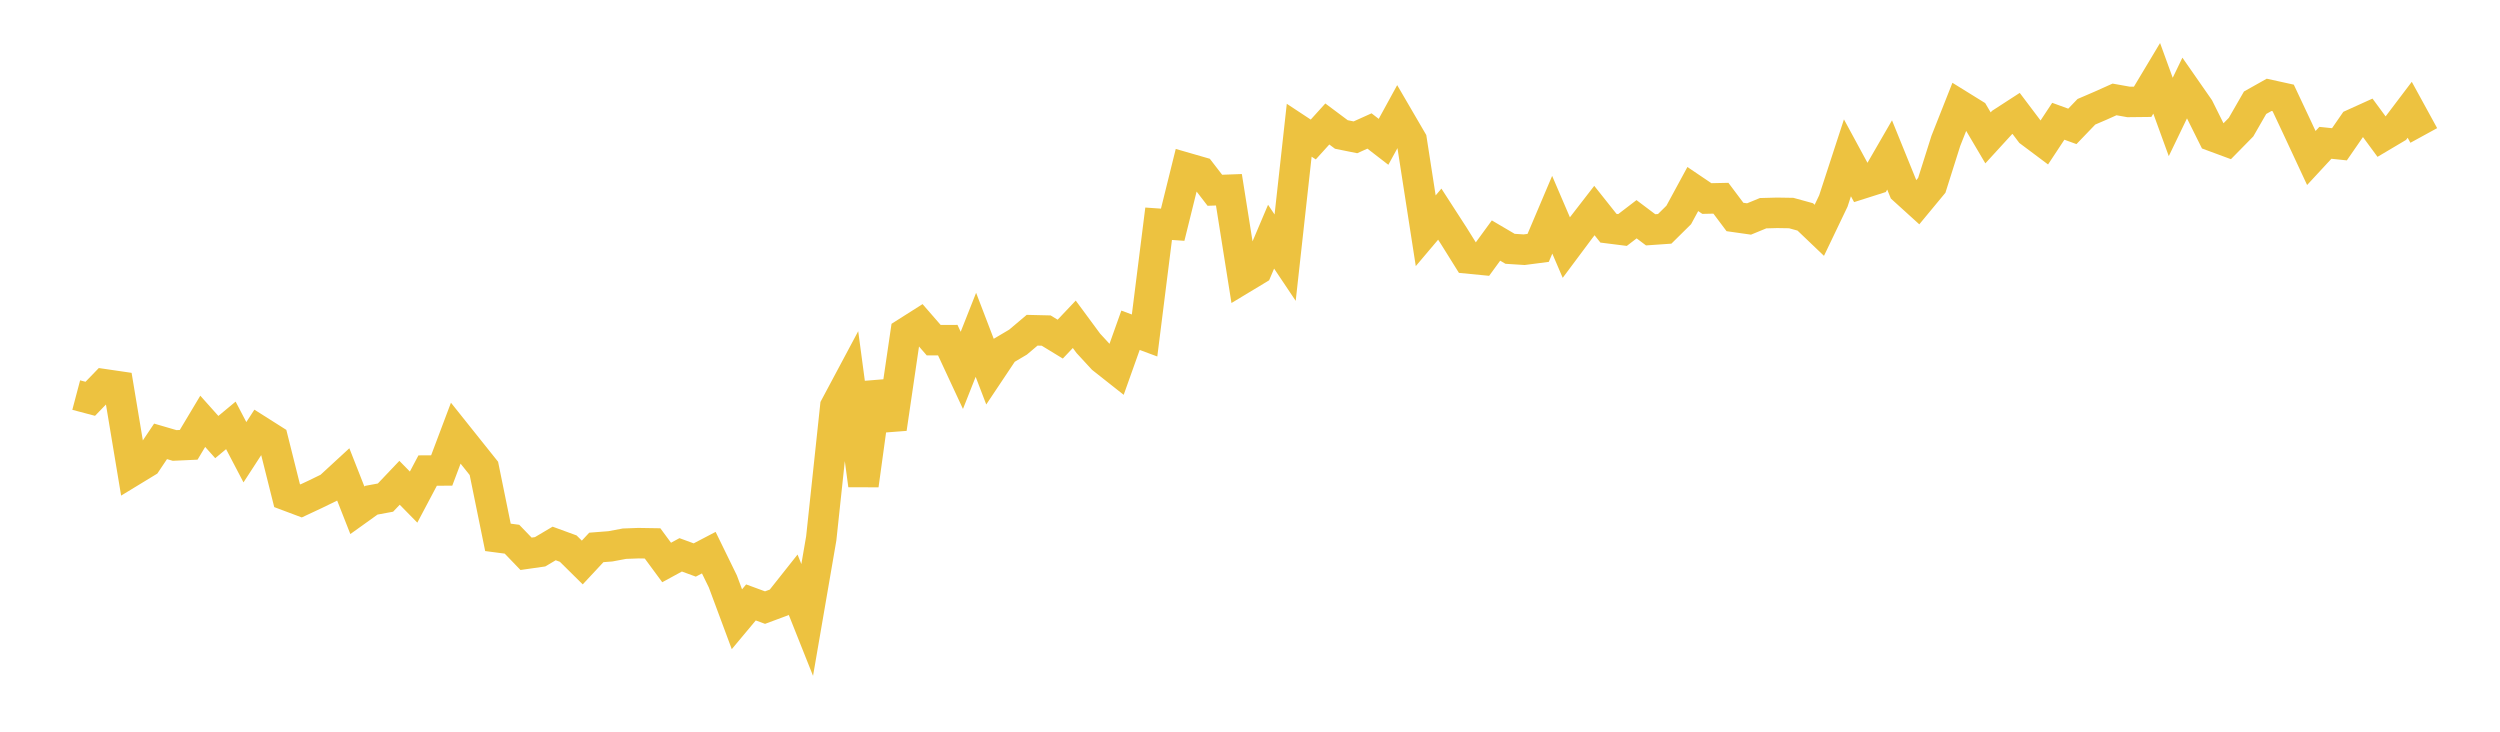 <svg width="164" height="48" xmlns="http://www.w3.org/2000/svg" xmlns:xlink="http://www.w3.org/1999/xlink"><path fill="none" stroke="rgb(237,194,64)" stroke-width="2" d="M5,25.917L5.922,26.161L6.844,25.207L7.766,25.342L8.689,30.889L9.611,30.328L10.533,28.953L11.455,29.222L12.377,29.18L13.299,27.638L14.222,28.671L15.144,27.905L16.066,29.666L16.988,28.247L17.91,28.831L18.832,32.514L19.754,32.86L20.677,32.428L21.599,31.979L22.521,31.13L23.443,33.474L24.365,32.813L25.287,32.643L26.21,31.671L27.132,32.61L28.054,30.869L28.976,30.863L29.898,28.416L30.82,29.571L31.743,30.727L32.665,35.251L33.587,35.372L34.509,36.329L35.431,36.197L36.353,35.651L37.275,35.988L38.198,36.9L39.12,35.911L40.042,35.839L40.964,35.666L41.886,35.632L42.808,35.647L43.731,36.899L44.653,36.397L45.575,36.736L46.497,36.254L47.419,38.142L48.341,40.622L49.263,39.519L50.186,39.859L51.108,39.516L52.03,38.353L52.952,40.669L53.874,35.317L54.796,26.667L55.719,24.937L56.641,31.832L57.563,25.129L58.485,28.12L59.407,21.84L60.329,21.255L61.251,22.315L62.174,22.314L63.096,24.296L64.018,21.964L64.94,24.37L65.862,22.989L66.784,22.443L67.707,21.663L68.629,21.685L69.551,22.247L70.473,21.273L71.395,22.523L72.317,23.523L73.24,24.252L74.162,21.665L75.084,22.008L76.006,14.678L76.928,14.742L77.85,11.019L78.772,11.285L79.695,12.482L80.617,12.448L81.539,18.255L82.461,17.699L83.383,15.526L84.305,16.903L85.228,8.543L86.15,9.151L87.072,8.133L87.994,8.822L88.916,9.008L89.838,8.592L90.76,9.304L91.683,7.617L92.605,9.199L93.527,15.138L94.449,14.048L95.371,15.476L96.293,16.953L97.216,17.043L98.138,15.78L99.06,16.322L99.982,16.381L100.904,16.261L101.826,14.087L102.749,16.239L103.671,15.004L104.593,13.812L105.515,14.972L106.437,15.088L107.359,14.382L108.281,15.076L109.204,15.012L110.126,14.101L111.048,12.401L111.97,13.024L112.892,13.004L113.814,14.234L114.737,14.365L115.659,13.986L116.581,13.961L117.503,13.976L118.425,14.229L119.347,15.109L120.269,13.183L121.192,10.353L122.114,12.055L123.036,11.762L123.958,10.165L124.88,12.436L125.802,13.272L126.725,12.157L127.647,9.242L128.569,6.911L129.491,7.482L130.413,9.044L131.335,8.036L132.257,7.439L133.18,8.662L134.102,9.352L135.024,7.955L135.946,8.291L136.868,7.332L137.79,6.936L138.713,6.522L139.635,6.687L140.557,6.677L141.479,5.138L142.401,7.673L143.323,5.76L144.246,7.086L145.168,8.939L146.09,9.28L147.012,8.342L147.934,6.739L148.856,6.221L149.778,6.424L150.701,8.386L151.623,10.365L152.545,9.369L153.467,9.465L154.389,8.131L155.311,7.713L156.234,8.967L157.156,8.42L158.078,7.202L159,8.886"></path></svg>